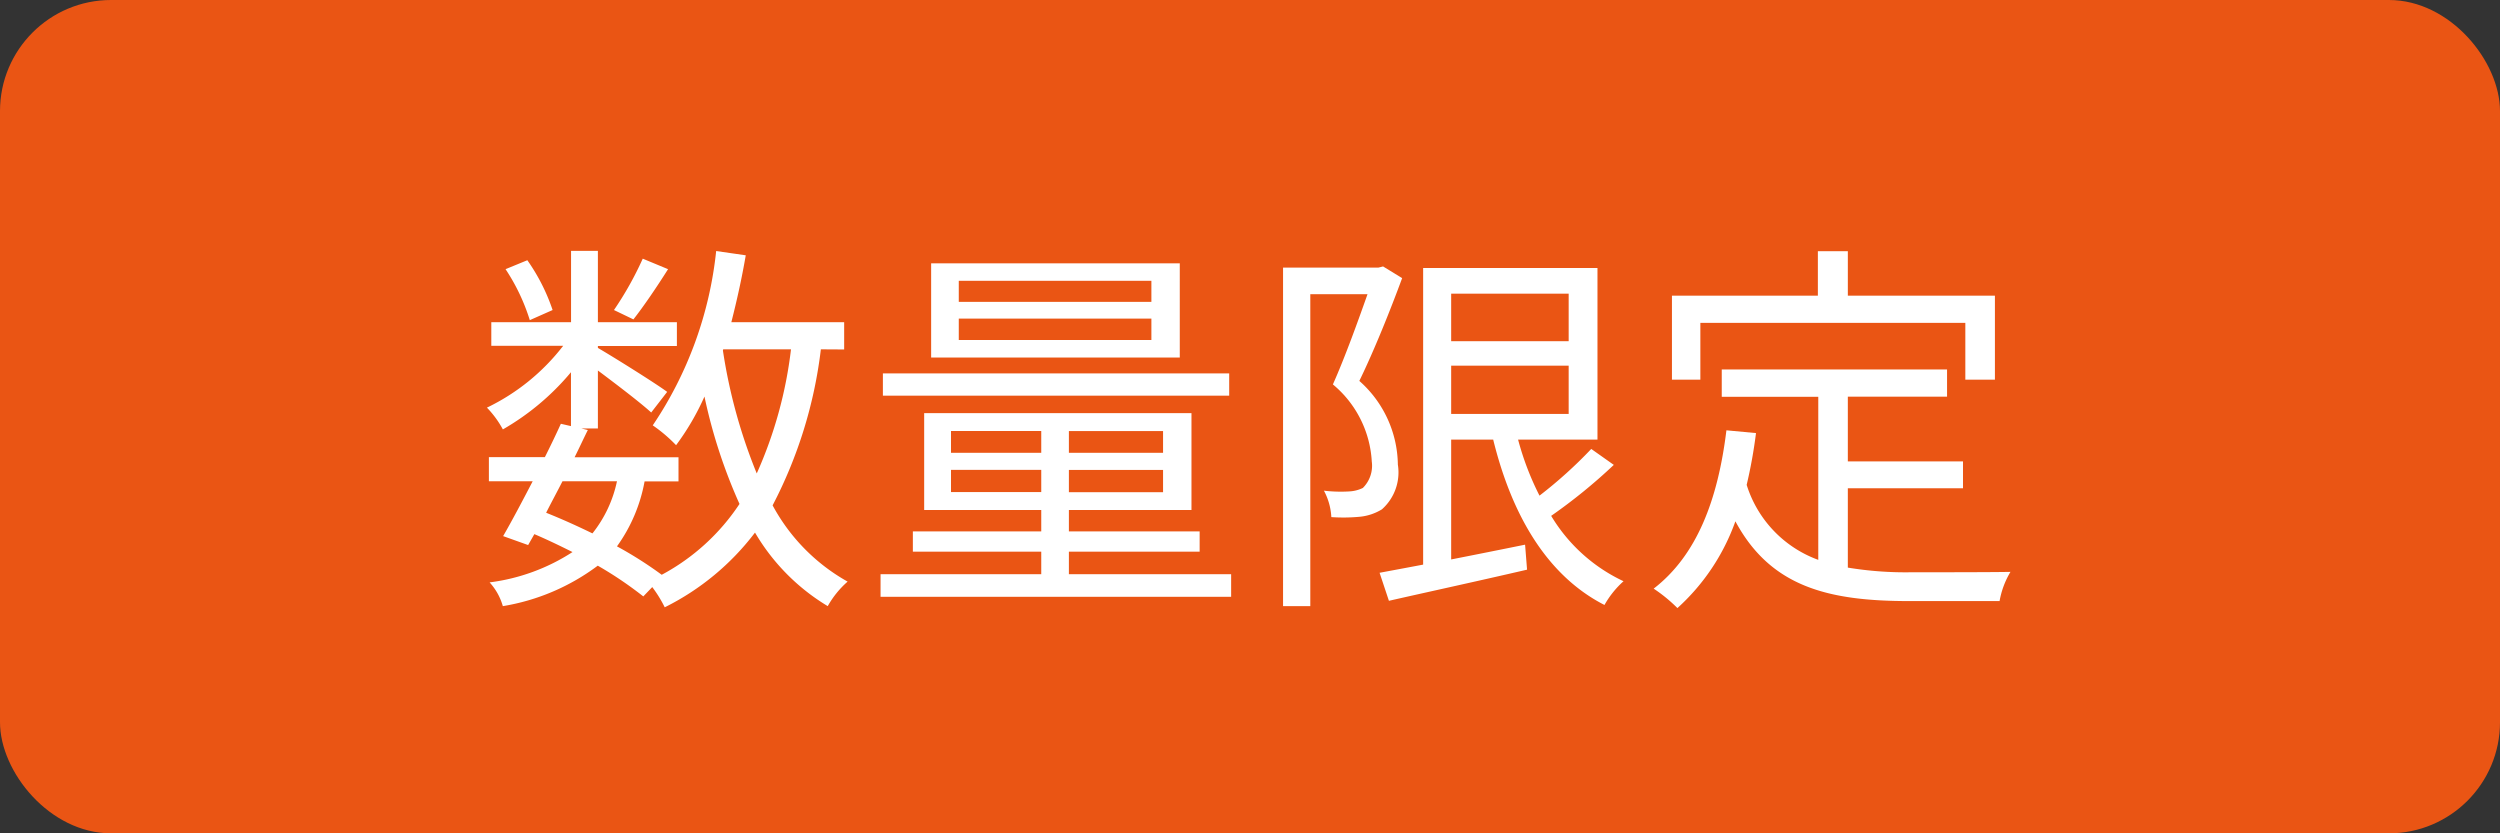<svg xmlns="http://www.w3.org/2000/svg" width="90" height="30" viewBox="0 0 90 30">
  <rect x="0" y="0" width="90" height="30" fill="#333333" stroke="none"/>
  <defs>
    <style>
      .cls-1 {
        fill: #ea5514;
      }

      .cls-2 {
        fill: #fff;
      }
    </style>
  </defs>
  <title>item_icon08</title>
  <g id="レイヤー_2" data-name="レイヤー 2">
    <g id="contents">
      <g>
        <rect class="cls-1" width="90" height="30" rx="4"/>
        <g>
          <path class="cls-2" d="M29.551,12.576a16.3,16.3,0,0,1-1.737,5.617,6.885,6.885,0,0,0,2.7,2.745,3.355,3.355,0,0,0-.715.883,7.534,7.534,0,0,1-2.619-2.648,9.229,9.229,0,0,1-3.25,2.69,4.491,4.491,0,0,0-.449-.728l-.322.336a13.687,13.687,0,0,0-1.639-1.107,7.806,7.806,0,0,1-3.418,1.457,2.137,2.137,0,0,0-.476-.855,7.125,7.125,0,0,0,2.984-1.092c-.448-.224-.911-.448-1.373-.645l-.224.393-.9-.322c.308-.533.686-1.247,1.064-1.975H17.6v-.869h2.016c.211-.42.406-.827.575-1.2l.364.084V13.4a9.092,9.092,0,0,1-2.452,2.059,3.5,3.5,0,0,0-.574-.784,7.64,7.64,0,0,0,2.746-2.227H17.687V11.6h2.871V9.032h.966V11.6h2.844v.855H21.524v.07c.6.35,2.116,1.3,2.494,1.583l-.575.742c-.364-.336-1.246-1.009-1.919-1.512v2.086h-.6l.238.057c-.154.308-.308.644-.476.98h3.74v.869H23.205a5.756,5.756,0,0,1-.994,2.339,13.98,13.98,0,0,1,1.611,1.023,7.716,7.716,0,0,0,2.8-2.55,19.04,19.04,0,0,1-1.261-3.866,9.142,9.142,0,0,1-1.022,1.751,5.4,5.4,0,0,0-.84-.714,13.785,13.785,0,0,0,2.283-6.276l1.065.154c-.141.827-.323,1.639-.519,2.409h4.062v.981ZM19.073,11.525A7.177,7.177,0,0,0,18.2,9.69l.784-.322a6.972,6.972,0,0,1,.91,1.793Zm1.177,5.8c-.2.392-.406.77-.589,1.134.561.224,1.121.477,1.667.743a4.491,4.491,0,0,0,.883-1.877Zm3.8-7.635c-.406.645-.883,1.345-1.247,1.808l-.7-.337a12,12,0,0,0,1.036-1.849Zm1.975,2.928a19.265,19.265,0,0,0,1.218,4.426,15.3,15.3,0,0,0,1.233-4.468H26.035Z"/>
          <path class="cls-2" d="M44.321,20.672v.813H31.7v-.813h5.785V19.86H32.863v-.729h4.622v-.77H33.27V14.873h9.623v3.488H38.48v.77h4.707v.729H38.48v.812Zm-.07-6.429H31.784v-.8H44.251ZM42.472,12.87H33.521V9.48h8.951ZM34.236,16.3h3.249v-.784H34.236Zm3.249,1.415v-.8H34.236v.8ZM41.45,10.11H34.516v.757H41.45Zm0,1.359H34.516v.771H41.45Zm.42,4.049H38.48V16.3h3.39Zm0,1.4H38.48v.8h3.39Z"/>
          <path class="cls-2" d="M50.477,10.013c-.434,1.176-1.008,2.605-1.541,3.7a4.084,4.084,0,0,1,1.387,3.012,1.778,1.778,0,0,1-.574,1.611,1.861,1.861,0,0,1-.785.266,6.331,6.331,0,0,1-1.036.014,2.264,2.264,0,0,0-.267-.952,5.125,5.125,0,0,0,.911.027,1.252,1.252,0,0,0,.491-.125,1.13,1.13,0,0,0,.321-.953,3.884,3.884,0,0,0-1.4-2.774c.449-1.008.911-2.3,1.247-3.249H47.171V21.821H46.19V9.634h3.433l.168-.042Zm7.62,6.723a19.6,19.6,0,0,1-2.255,1.835,6.016,6.016,0,0,0,2.605,2.353,3.371,3.371,0,0,0-.686.855c-2.059-1.05-3.334-3.222-4.006-5.953H52.242V20.14c.855-.168,1.765-.35,2.661-.532l.071.9c-1.751.407-3.615.812-4.973,1.121l-.336-1.009c.448-.084.98-.182,1.568-.294V9.648h6.276v6.178H54.651a10.268,10.268,0,0,0,.771,2.017,16.061,16.061,0,0,0,1.863-1.681Zm-5.855-6.163v1.709h4.23V10.573Zm0,4.328h4.23V13.164h-4.23Z"/>
          <path class="cls-2" d="M66.522,20.434a12.792,12.792,0,0,0,2.269.168c.505,0,2.914,0,3.586-.014a3.073,3.073,0,0,0-.392,1.051h-3.25c-2.9,0-4.986-.5-6.261-2.872a7.682,7.682,0,0,1-2.087,3.124,5.5,5.5,0,0,0-.855-.7c1.555-1.2,2.312-3.193,2.619-5.7l1.065.1a17.457,17.457,0,0,1-.336,1.864,4.207,4.207,0,0,0,2.578,2.7V14.285H61.983V13.3h8.111v.981H66.522V16.61h4.146v.967H66.522Zm-5.309-6.766H60.19V10.643h5.253v-1.6h1.079v1.6h5.295v3.025H70.752V11.624H61.213Z"/>
        </g>
      </g>
    </g>
  </g>
</svg>
